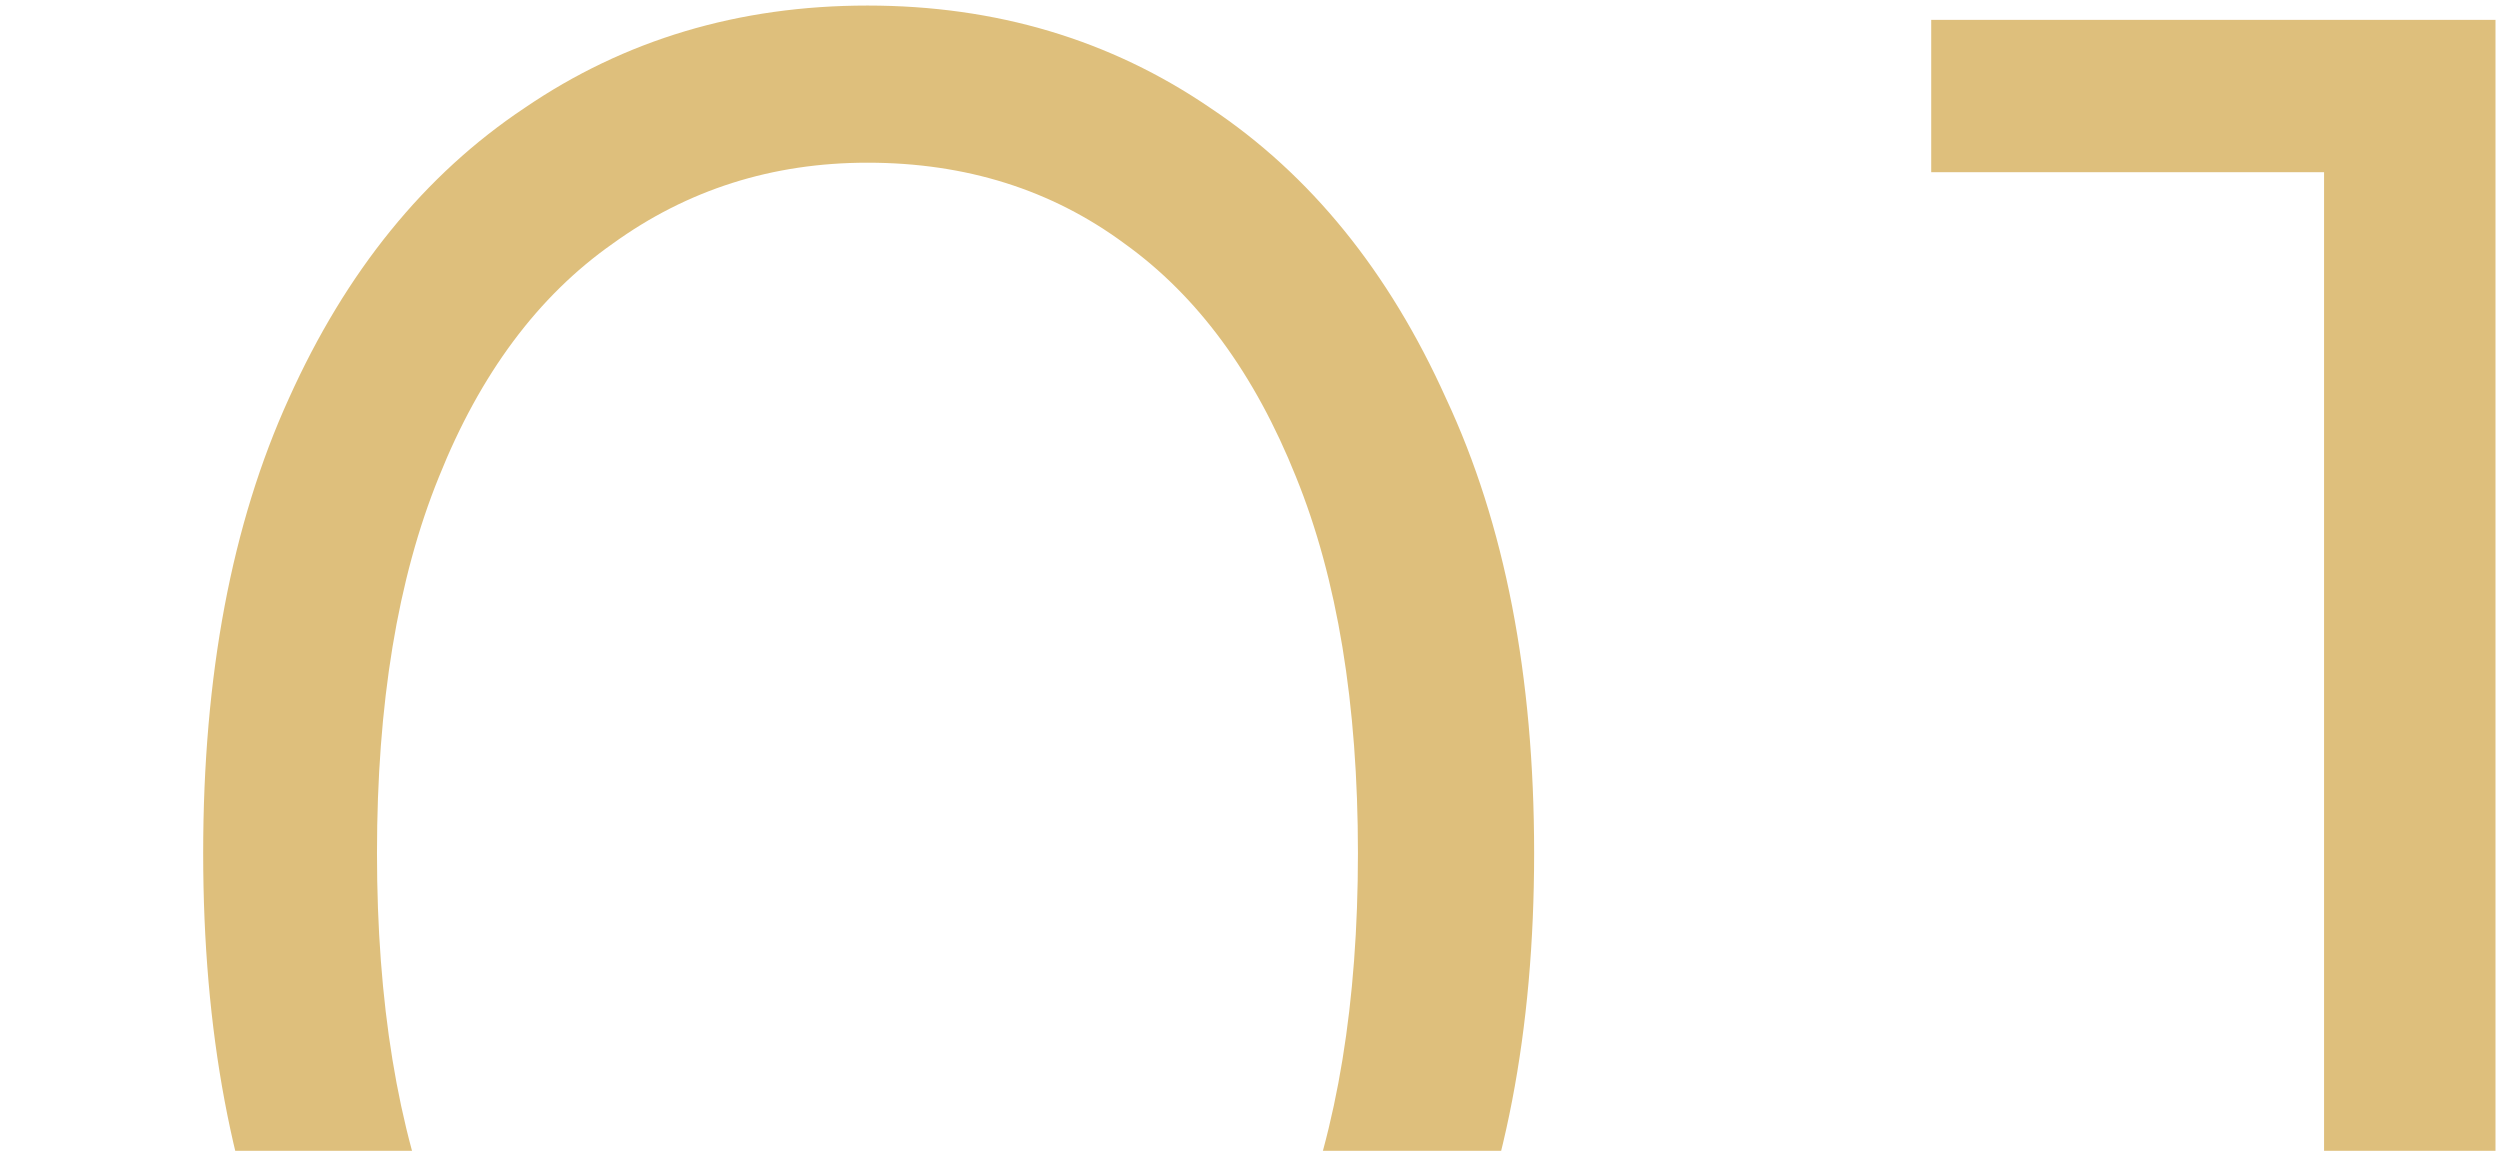 <?xml version="1.0" encoding="UTF-8"?> <svg xmlns="http://www.w3.org/2000/svg" width="126" height="58" viewBox="0 0 126 58" fill="none"><g clip-path="url(#clip0_2_5)"><path d="M43.72 85.72C37.24 85.72 31.48 84.04 26.44 80.68C21.4 77.24 17.44 72.36 14.56 66.04C11.68 59.64 10.24 51.96 10.24 43C10.24 34.04 11.68 26.4 14.56 20.08C17.44 13.68 21.4 8.8 26.44 5.44C31.48 2 37.24 0.28 43.72 0.28C50.2 0.28 55.96 2 61 5.44C66.04 8.8 70 13.68 72.88 20.08C75.84 26.4 77.32 34.04 77.32 43C77.32 51.96 75.84 59.64 72.88 66.04C70 72.36 66.04 77.24 61 80.68C55.96 84.04 50.2 85.72 43.72 85.72ZM43.72 77.8C48.68 77.8 53 76.48 56.68 73.84C60.36 71.12 63.24 67.2 65.32 62.08C67.4 56.88 68.44 50.52 68.44 43C68.44 35.48 67.4 29.16 65.32 24.04C63.24 18.84 60.36 14.92 56.68 12.28C53 9.56 48.68 8.2 43.72 8.2C38.92 8.2 34.64 9.56 30.88 12.28C27.12 14.92 24.2 18.84 22.12 24.04C20.04 29.16 19 35.48 19 43C19 50.52 20.04 56.88 22.12 62.08C24.2 67.2 27.12 71.12 30.88 73.84C34.64 76.48 38.92 77.8 43.72 77.8Z" fill="#DEBF7C"></path><path d="M117.133 85V4.6L120.973 8.68H97.333V1H125.773V85H117.133Z" fill="#DEBF7C"></path></g><defs><clipPath id="clip0_2_5"><rect width="126" height="58" fill="white"></rect></clipPath></defs></svg> 